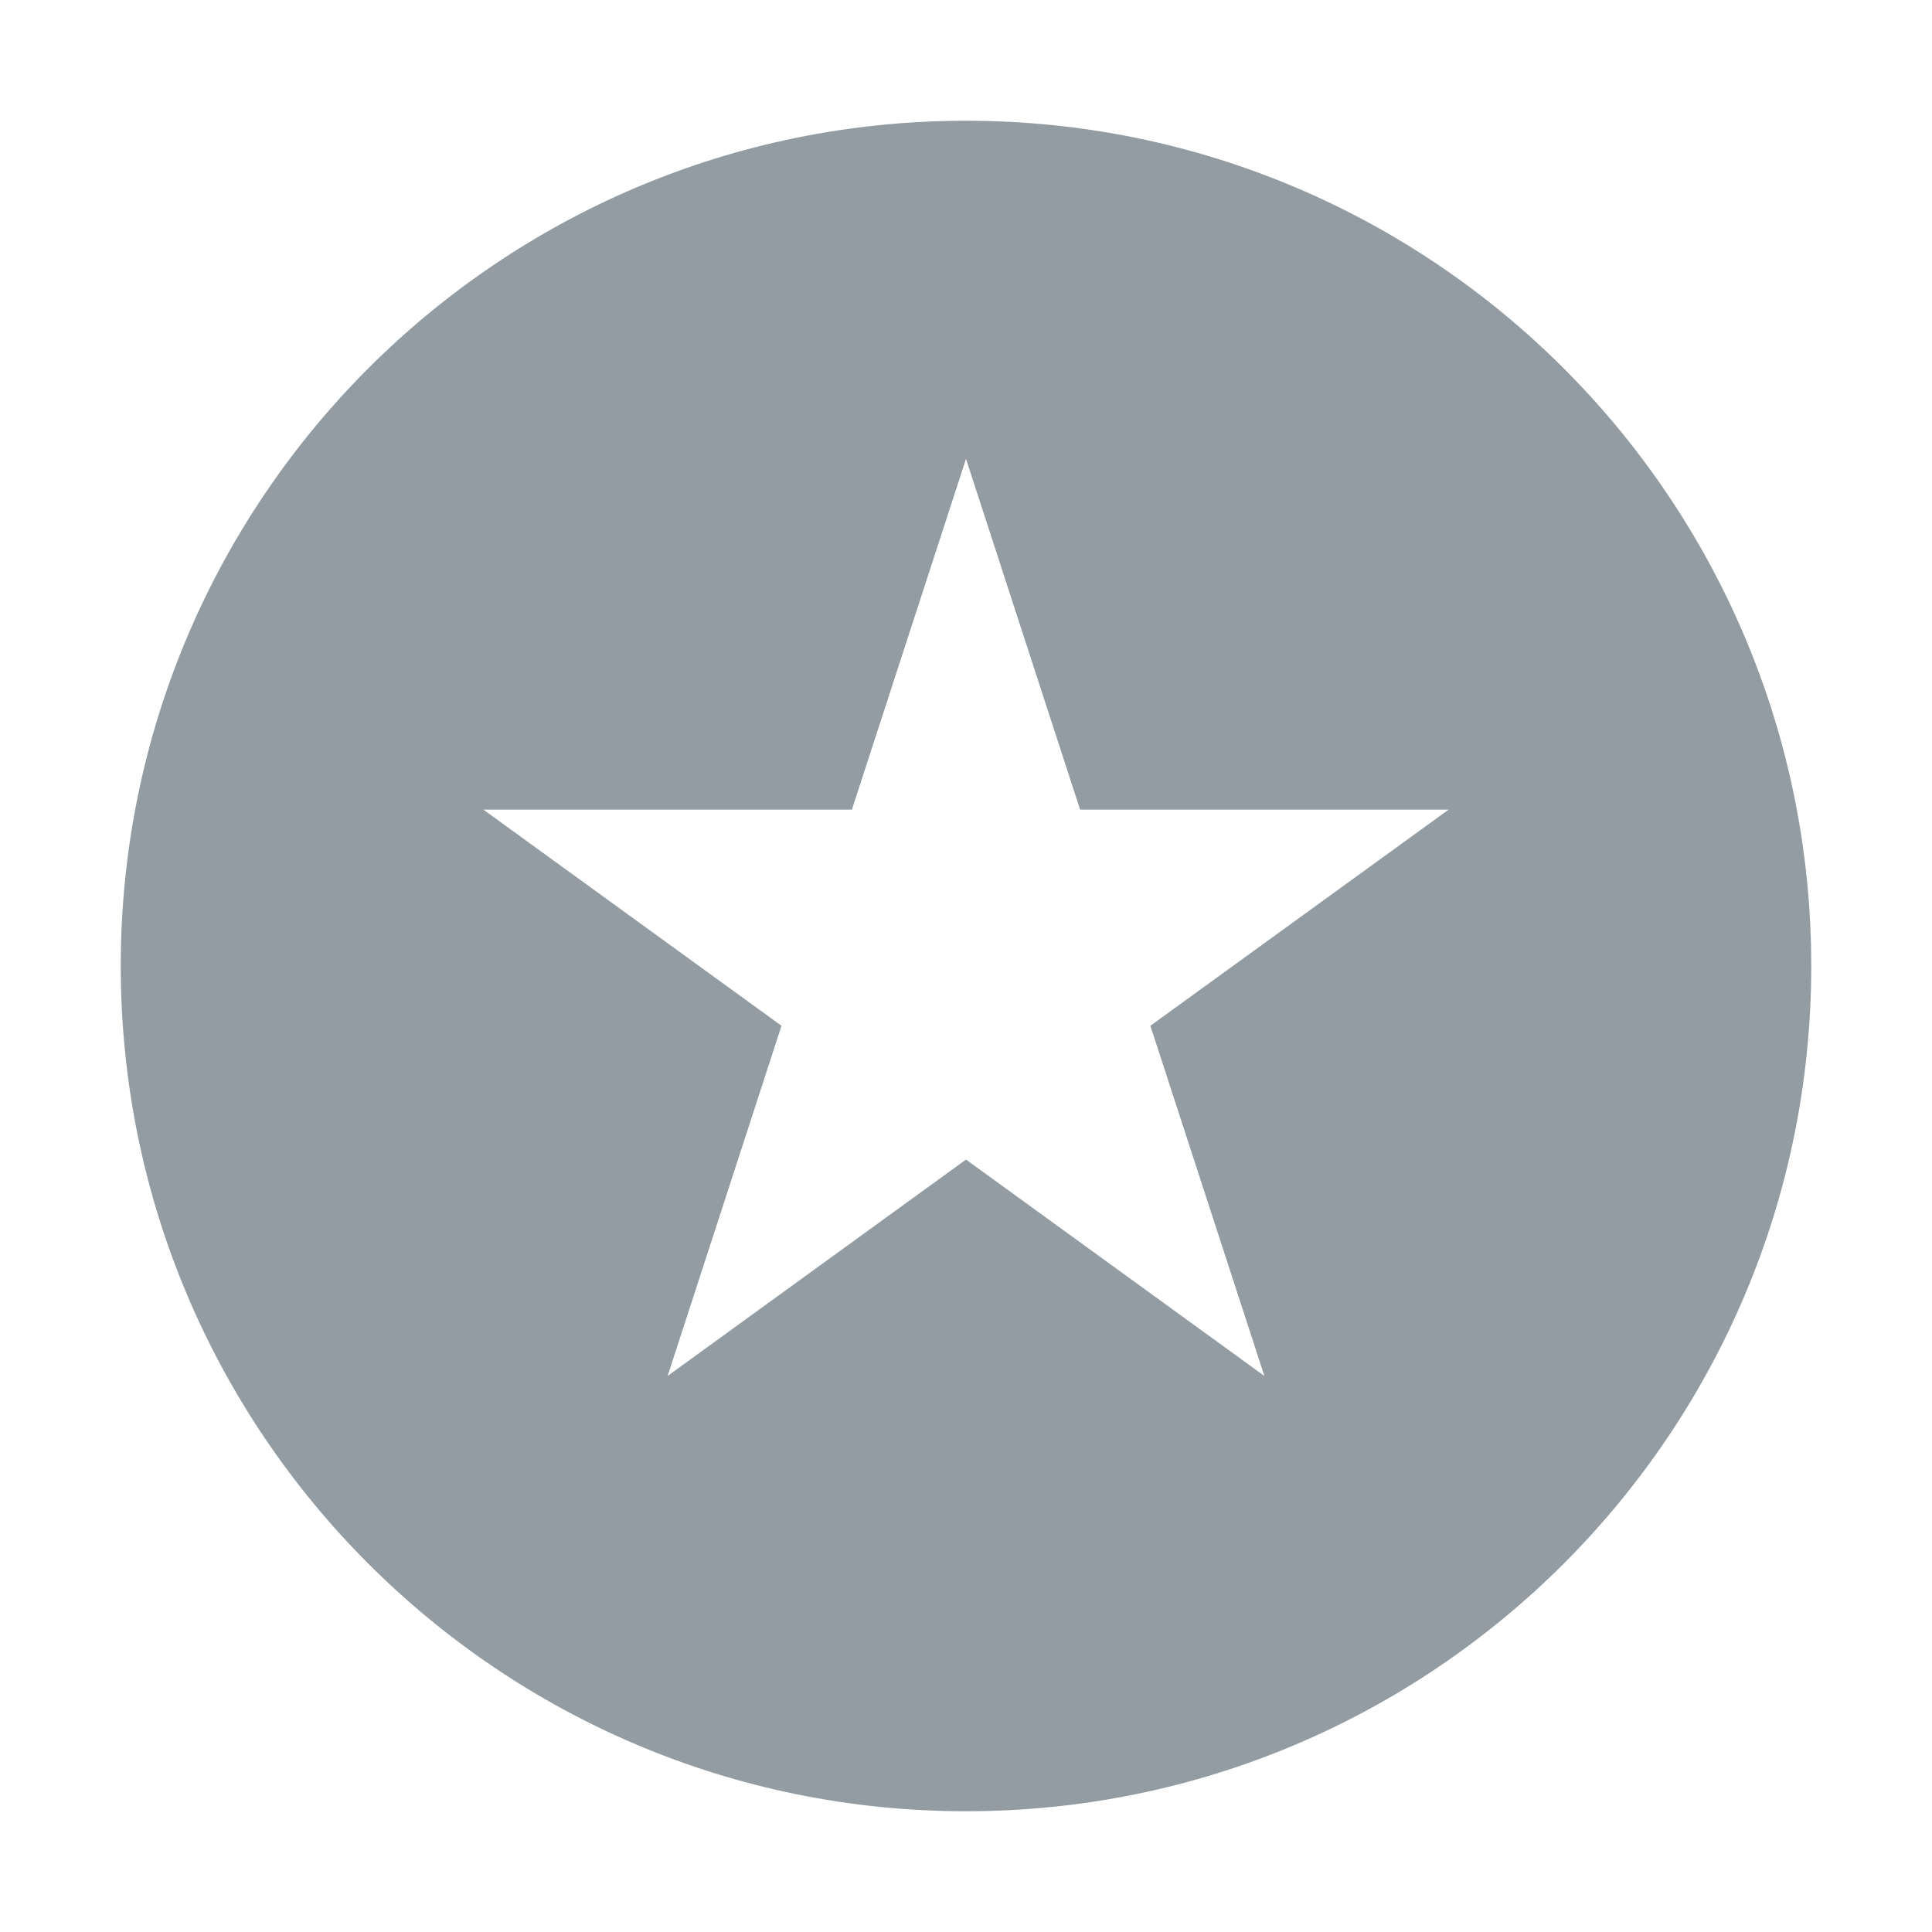 <svg width="16" height="16" viewBox="0 0 16 16" fill="none" xmlns="http://www.w3.org/2000/svg">
<path d="M8 1C11.866 1 15 4.134 15 8C15 11.866 11.866 15 8 15C4.134 15 1 11.866 1 8C1 4.134 4.134 1 8 1ZM7.055 6.705H4.003L6.472 8.495L5.529 11.395L8 9.603L10.471 11.395L9.527 8.495L11.997 6.705H8.945L8 3.8L7.055 6.705Z" fill="#939CA3"/>
</svg>
